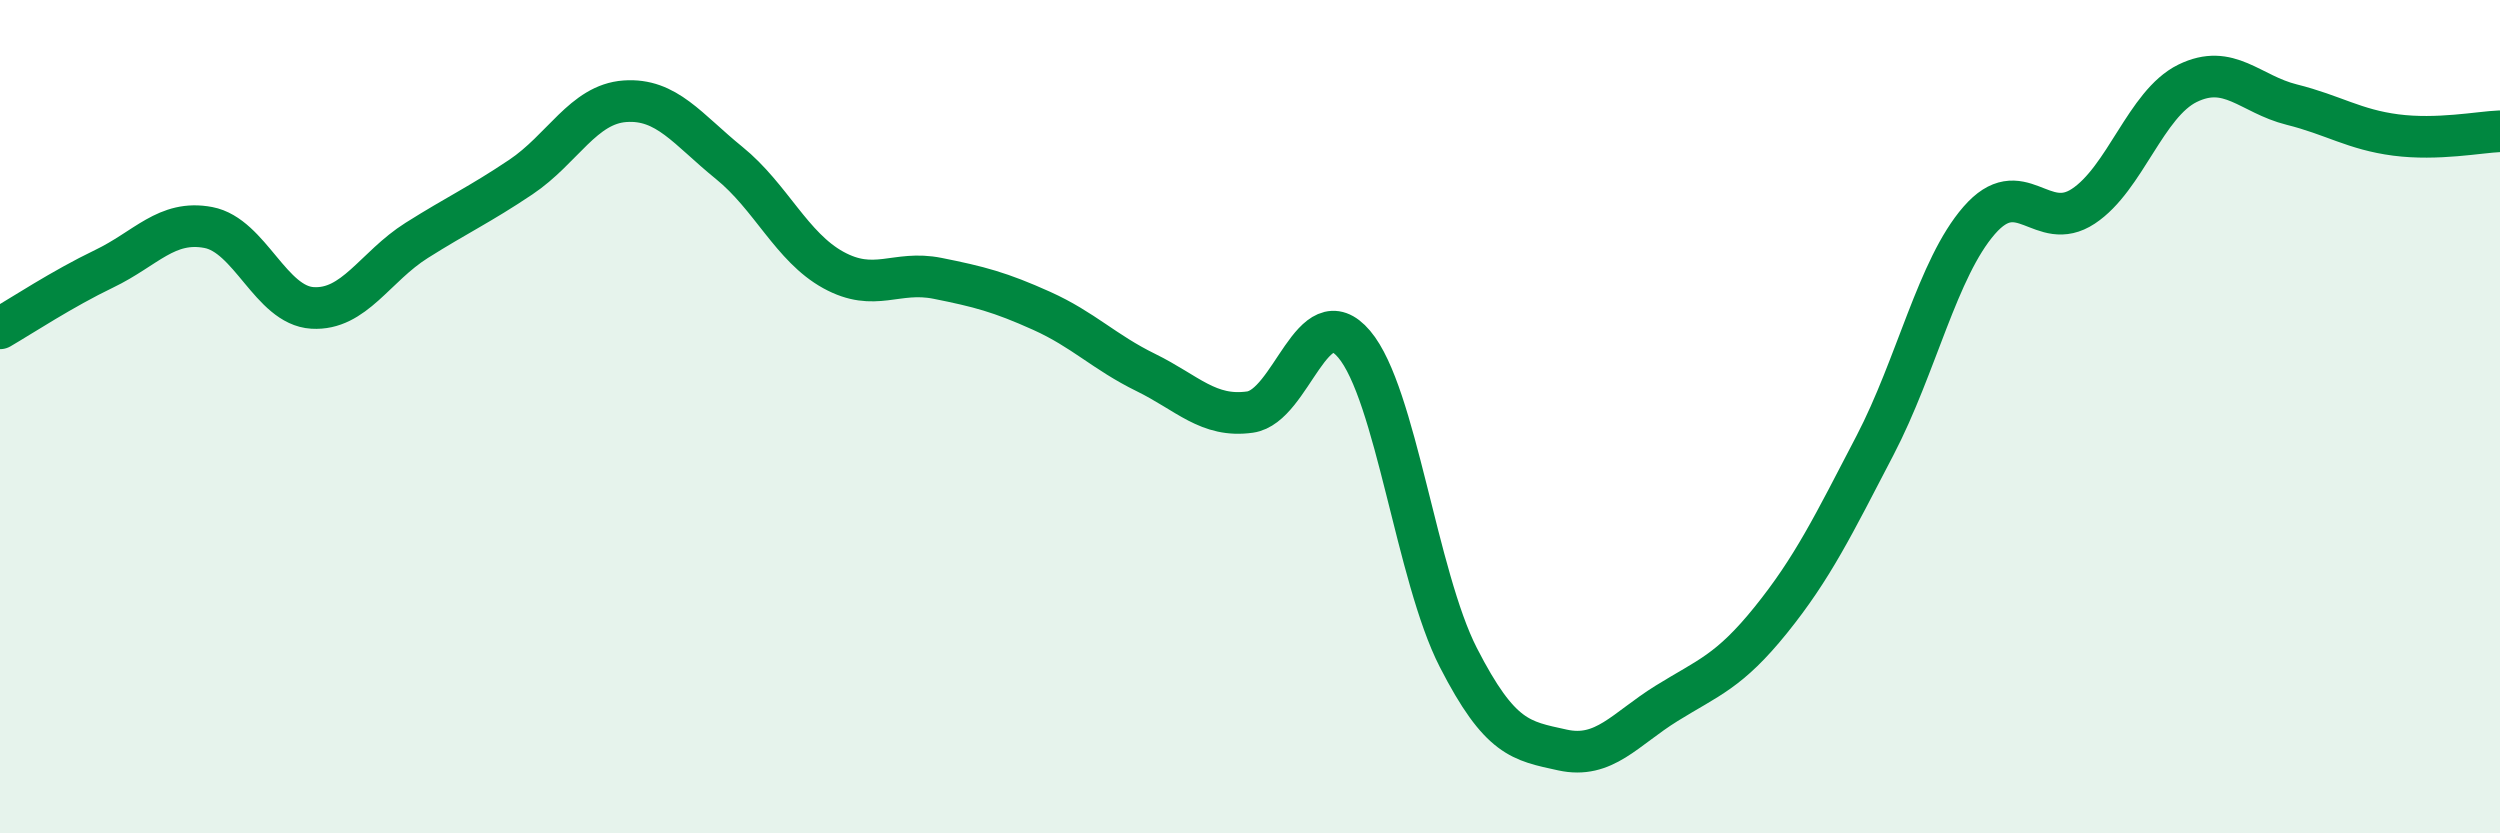 
    <svg width="60" height="20" viewBox="0 0 60 20" xmlns="http://www.w3.org/2000/svg">
      <path
        d="M 0,7.88 C 0.5,7.59 1.5,6.93 2.5,6.45 C 3.5,5.97 4,5.27 5,5.46 C 6,5.65 6.5,7.33 7.5,7.39 C 8.5,7.45 9,6.4 10,5.77 C 11,5.14 11.5,4.92 12.5,4.25 C 13.5,3.58 14,2.5 15,2.43 C 16,2.36 16.5,3.1 17.5,3.91 C 18.5,4.72 19,5.93 20,6.48 C 21,7.03 21.5,6.48 22.5,6.68 C 23.5,6.88 24,7.01 25,7.46 C 26,7.91 26.5,8.45 27.5,8.94 C 28.5,9.43 29,10.03 30,9.89 C 31,9.75 31.5,7.08 32.5,8.26 C 33.5,9.44 34,13.83 35,15.78 C 36,17.73 36.5,17.78 37.5,18 C 38.5,18.22 39,17.5 40,16.88 C 41,16.26 41.5,16.12 42.5,14.88 C 43.5,13.64 44,12.61 45,10.69 C 46,8.77 46.5,6.44 47.5,5.29 C 48.5,4.14 49,5.61 50,4.95 C 51,4.29 51.5,2.49 52.5,2 C 53.5,1.51 54,2.26 55,2.51 C 56,2.76 56.5,3.11 57.5,3.24 C 58.5,3.37 59.5,3.17 60,3.15L60 20L0 20Z"
        fill="#008740"
        opacity="0.1"
        stroke-linecap="round"
        stroke-linejoin="round"
      />
      <path
        d="M 0,7.88 C 0.5,7.59 1.5,6.93 2.5,6.45 C 3.5,5.97 4,5.27 5,5.46 C 6,5.65 6.5,7.33 7.5,7.39 C 8.5,7.45 9,6.4 10,5.77 C 11,5.14 11.5,4.92 12.5,4.25 C 13.5,3.58 14,2.5 15,2.43 C 16,2.36 16.5,3.1 17.5,3.91 C 18.5,4.72 19,5.93 20,6.48 C 21,7.03 21.5,6.48 22.5,6.68 C 23.5,6.88 24,7.01 25,7.46 C 26,7.91 26.5,8.45 27.5,8.94 C 28.5,9.43 29,10.03 30,9.89 C 31,9.75 31.5,7.08 32.5,8.26 C 33.5,9.44 34,13.83 35,15.78 C 36,17.73 36.5,17.78 37.5,18 C 38.5,18.22 39,17.5 40,16.88 C 41,16.26 41.5,16.12 42.5,14.88 C 43.5,13.64 44,12.61 45,10.69 C 46,8.77 46.5,6.44 47.5,5.29 C 48.5,4.14 49,5.61 50,4.95 C 51,4.29 51.5,2.49 52.5,2 C 53.5,1.51 54,2.26 55,2.51 C 56,2.76 56.5,3.11 57.5,3.24 C 58.5,3.37 59.5,3.17 60,3.15"
        stroke="#008740"
        stroke-width="1"
        fill="none"
        stroke-linecap="round"
        stroke-linejoin="round"
      />
    </svg>
  